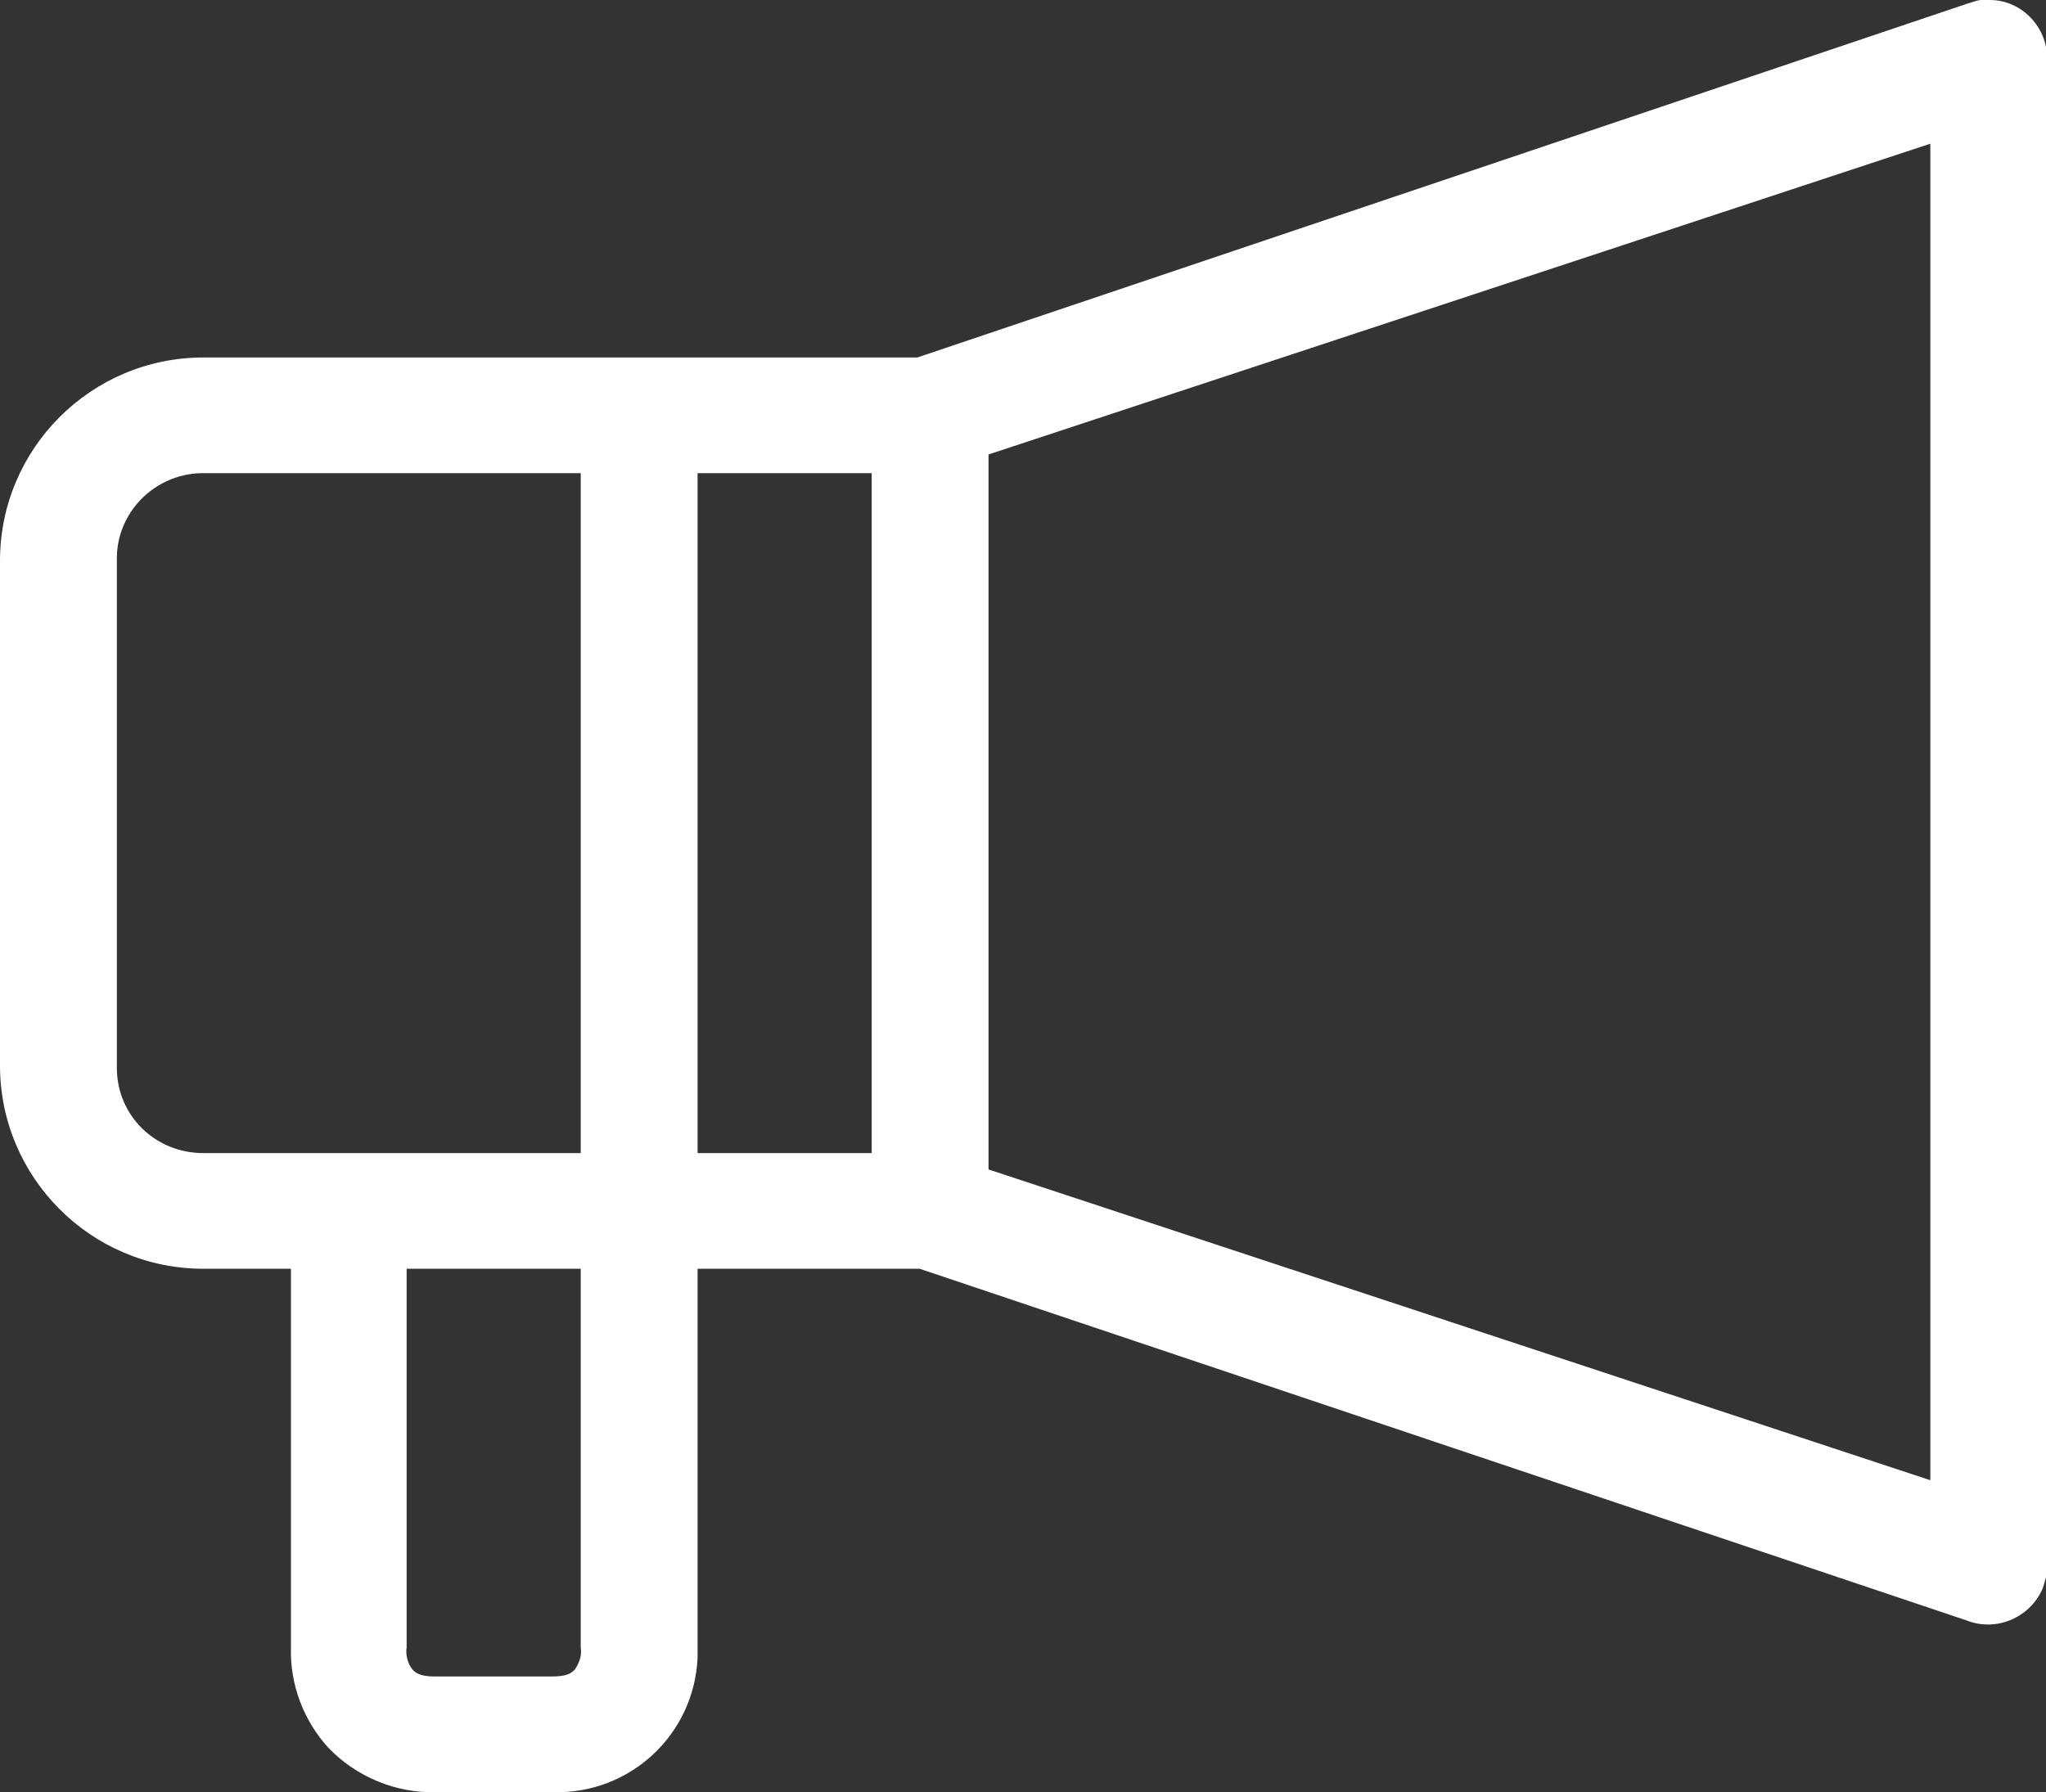 <?xml version="1.0" encoding="utf-8"?>
<!-- Generator: Adobe Illustrator 25.2.1, SVG Export Plug-In . SVG Version: 6.00 Build 0)  -->
<svg version="1.1" id="Camada_1" xmlns="http://www.w3.org/2000/svg" xmlns:xlink="http://www.w3.org/1999/xlink" x="0px" y="0px"
	 viewBox="0 0 175.1 153.4" style="enable-background:new 0 0 175.1 153.4;" xml:space="preserve">
<rect x="0" y="0" width="175.1" height="153.4" fill="#333333" stroke="none"/>
<style type="text/css">
	.st0{fill:#FFFFFF;}
</style>
<g id="Layer_2">
	<g id="Layer_1-2">
		<path class="st0" d="M169.6,0c-0.4,0-0.8,0.2-1.2,0.3L78.5,30.6H17.4C7.8,30.6,0,38.4,0,48v43.2c0,9.6,7.8,17.4,17.4,17.4h7.5V141
			c-0.1,3.2,1.1,6.3,3.2,8.6c2.4,2.5,5.8,3.9,9.2,3.8h10c6.6,0.2,12.1-4.9,12.4-11.5c0-0.3,0-0.6,0-0.9v-32.4h19l89.6,30.1
			c2.5,1,5.4-0.2,6.5-2.7c0.2-0.6,0.4-1.2,0.4-1.8V5c0-2.7-2.2-5-4.9-5C170,0,169.8,0,169.6,0L169.6,0z M165.2,12.3v114.4
			l-80.6-26.6V38.9L165.2,12.3z M17.4,40.5h32.3v58.2H17.4c-4.1,0-7.4-3.2-7.4-7.3c0-0.1,0-0.1,0-0.2V48c-0.1-4.1,3.2-7.4,7.2-7.5
			C17.3,40.5,17.4,40.5,17.4,40.5L17.4,40.5z M59.7,40.5h14.9v58.2H59.7V40.5z M34.8,108.6h14.9V141c0.1,0.7-0.1,1.3-0.5,1.9
			c-0.3,0.3-0.6,0.6-2,0.6h-10c-1.4,0-1.7-0.4-1.9-0.6c-0.4-0.5-0.6-1.2-0.5-1.9L34.8,108.6z"/>
	</g>
</g>
</svg>
